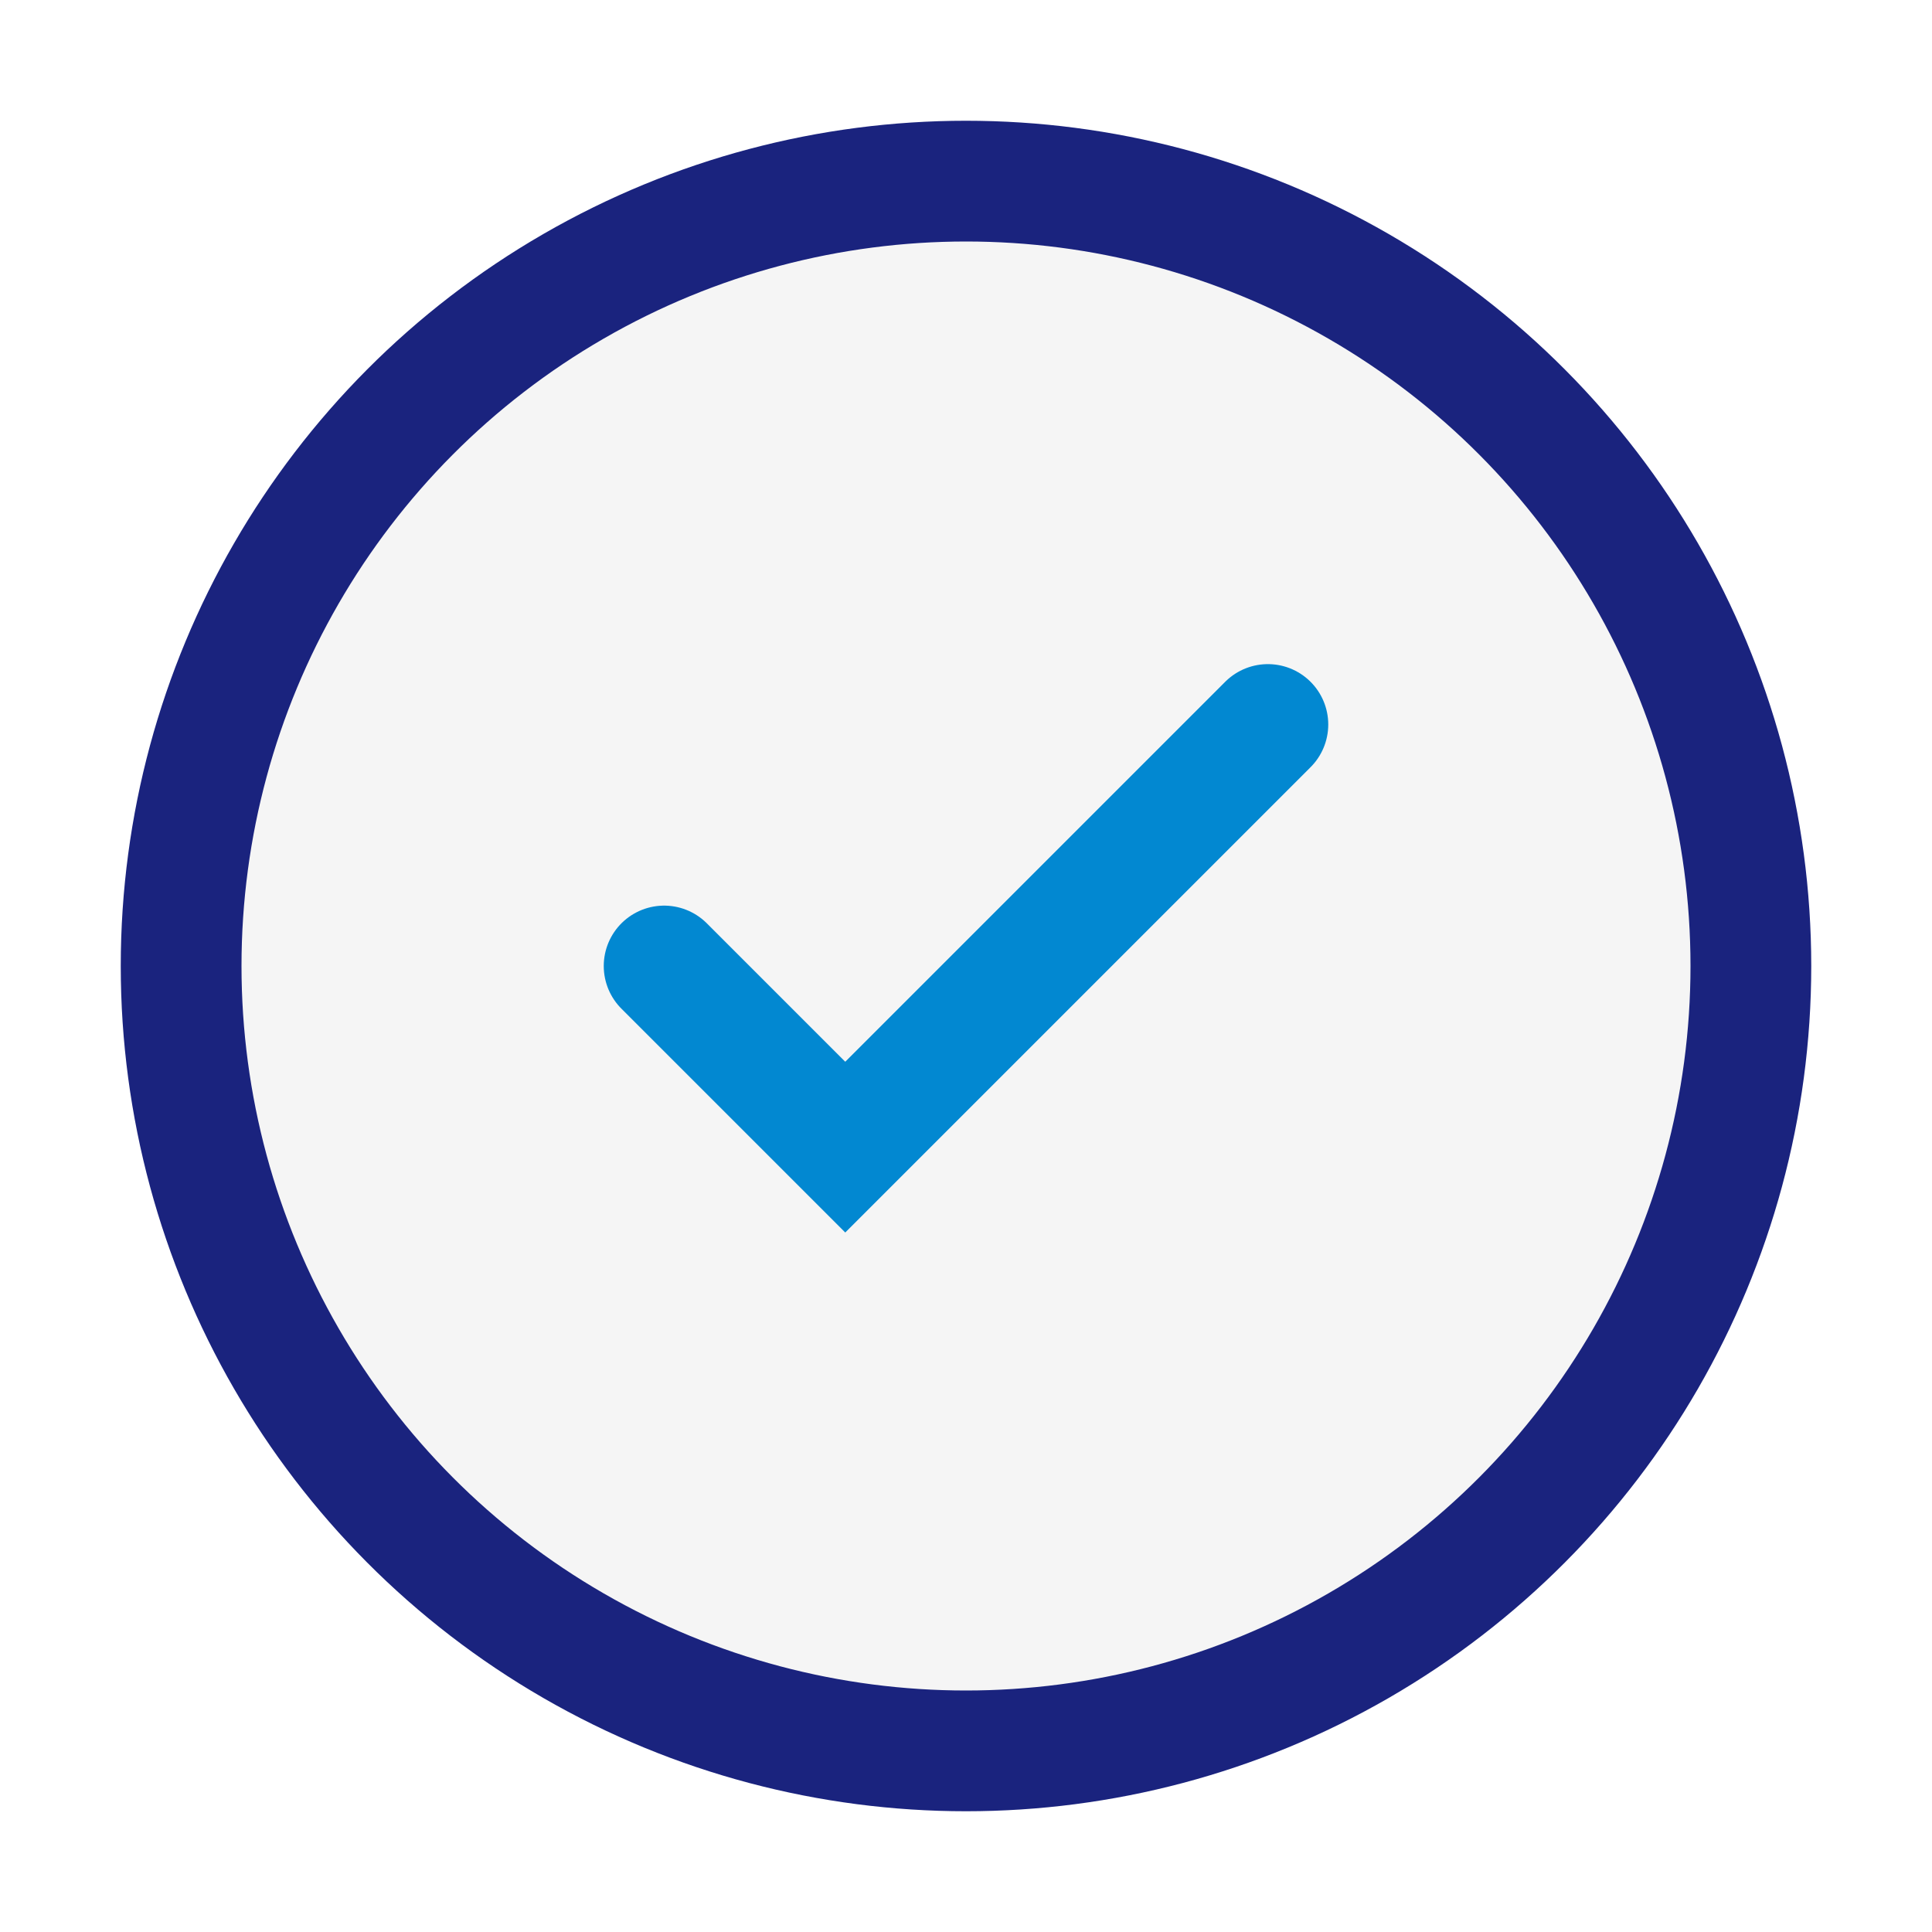 <?xml version="1.0" encoding="UTF-8"?>
<svg xmlns="http://www.w3.org/2000/svg" width="32" height="32" viewBox="0 0 32 32"><circle cx="16" cy="16" r="13" fill="#F5F5F5" stroke="#1A237E" stroke-width="2"/><path d="M11 16l3 3 7-7" stroke="#0288D1" stroke-width="2" fill="none" stroke-linecap="round"/></svg>